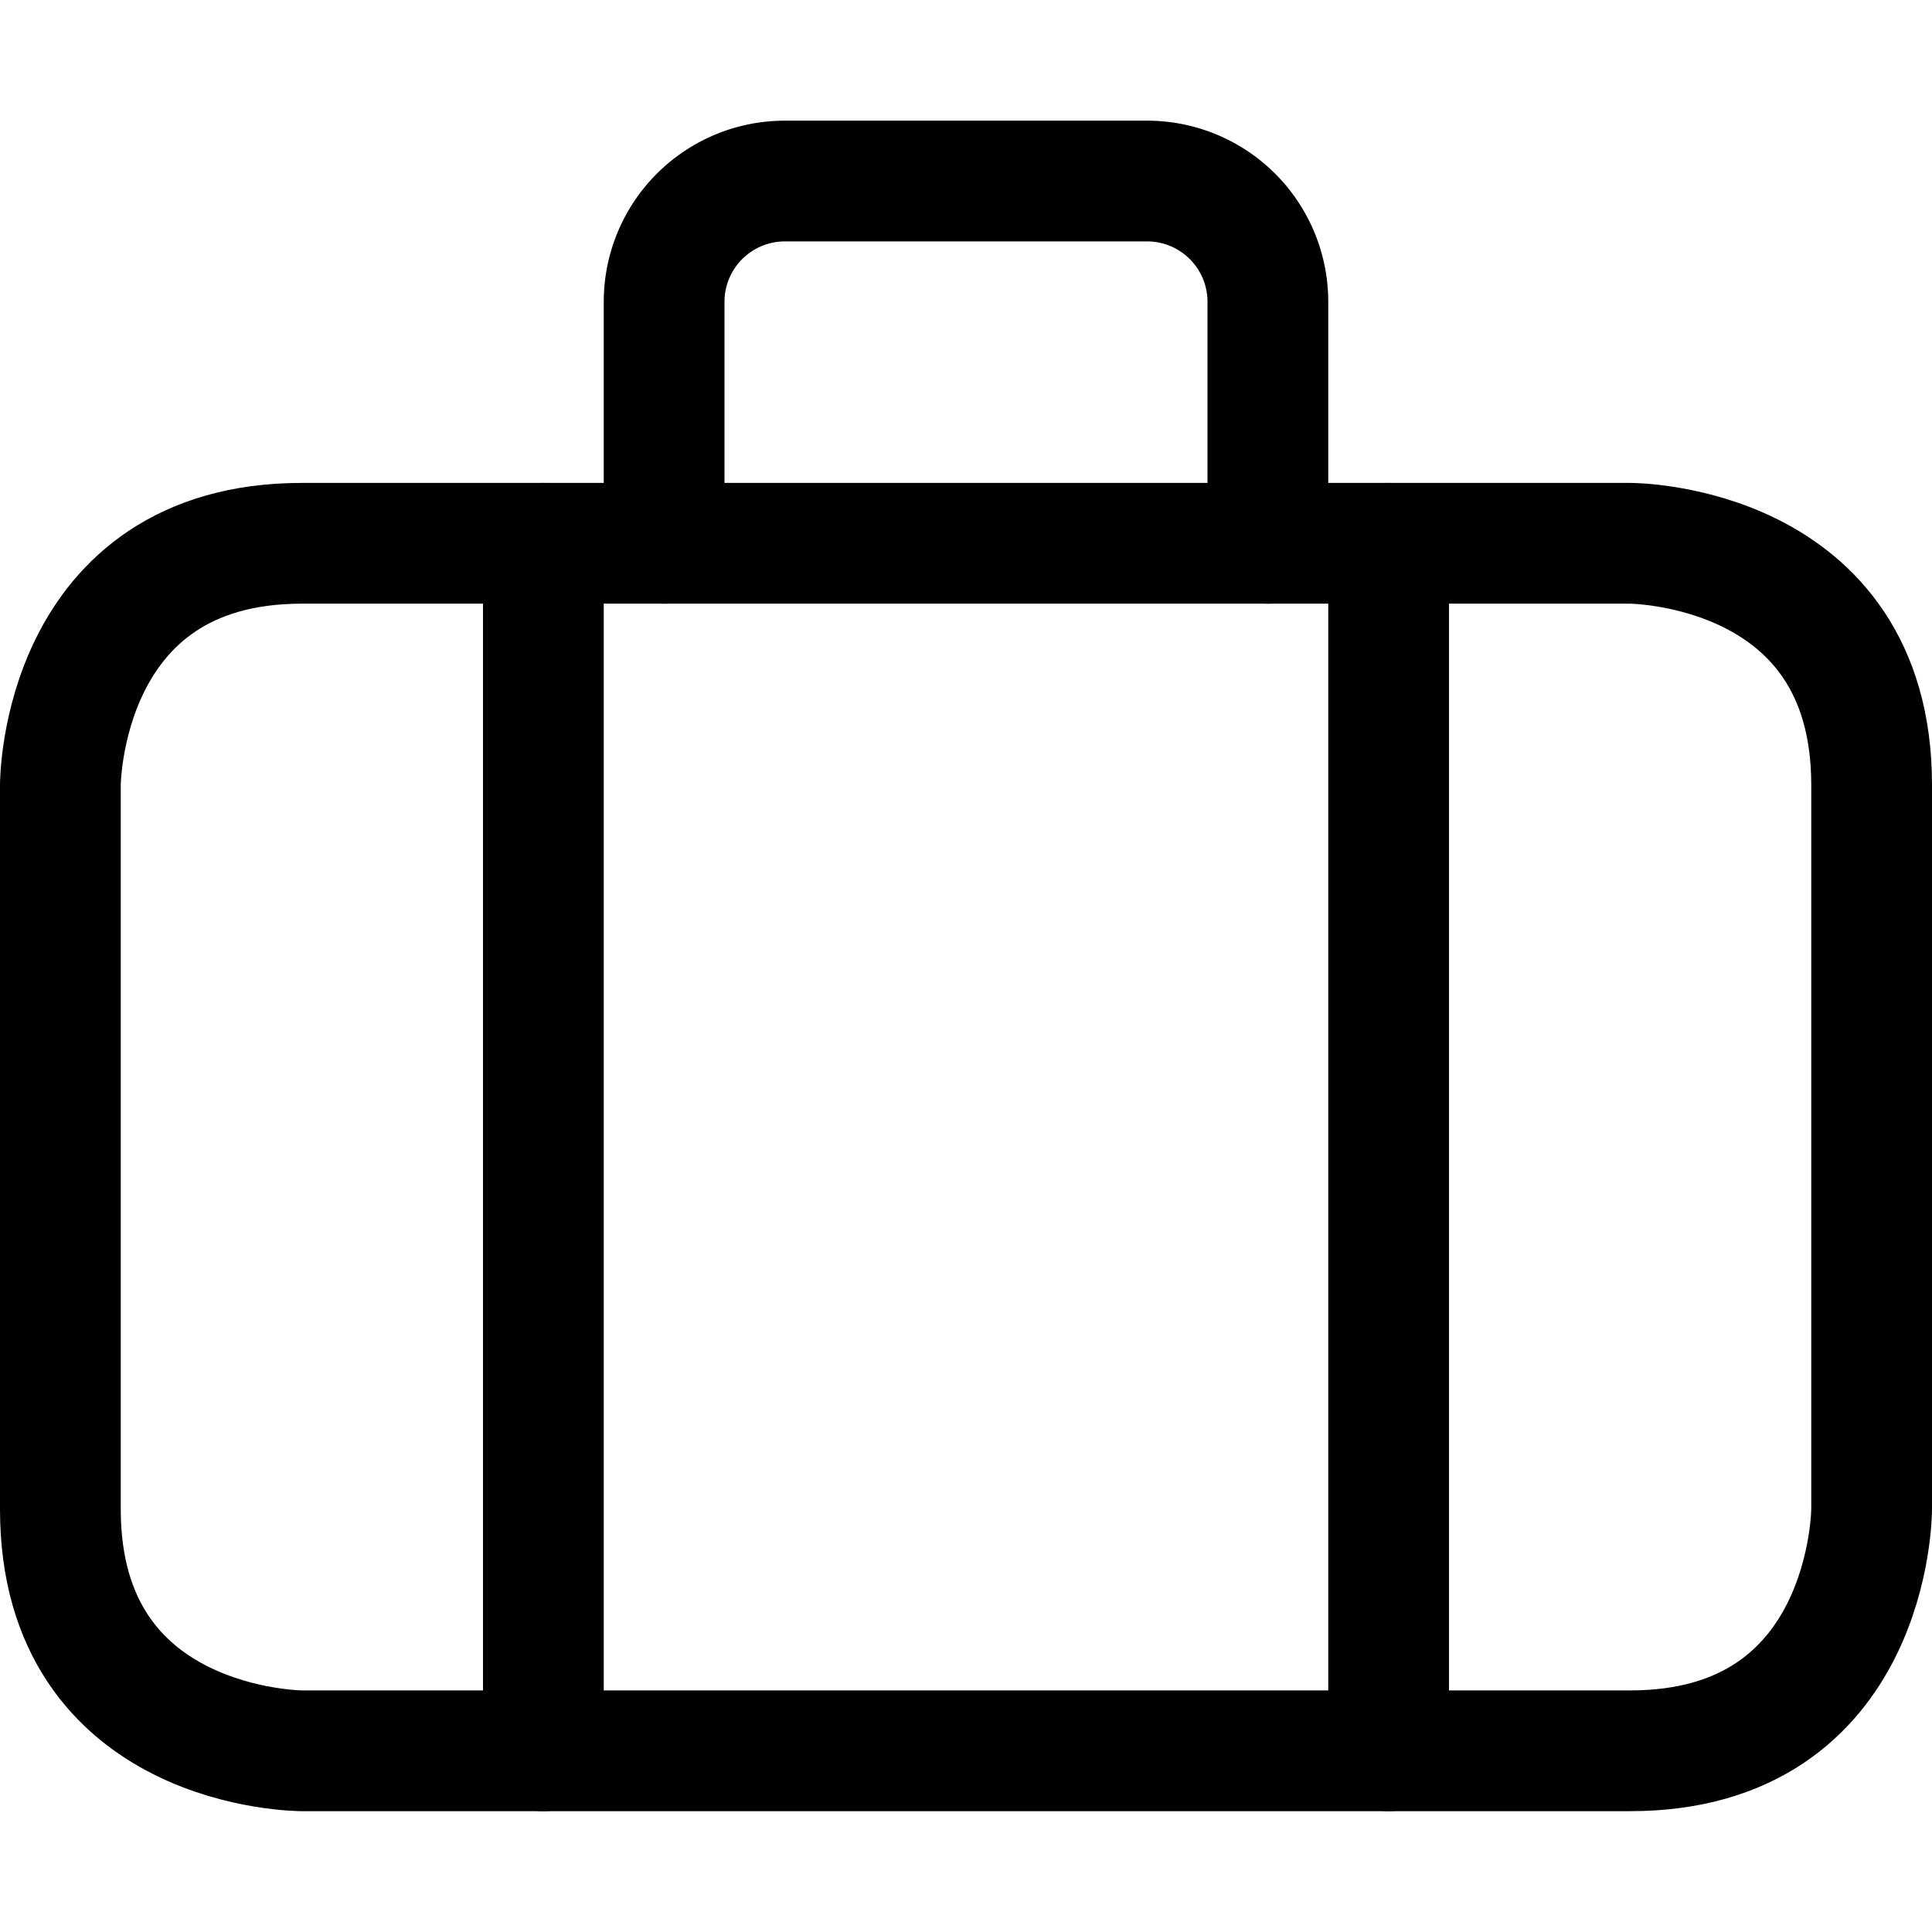 <svg xmlns="http://www.w3.org/2000/svg" viewBox="0 0 24 24" id="Baggage--Streamline-Ultimate.svg" height="24" width="24"><desc>Baggage Streamline Icon: https://streamlinehq.com</desc><defs></defs><title>baggage</title><path d="M3.75 6.749h16.5s3 0 3 3v9s0 3 -3 3H3.75s-3 0 -3 -3v-9s0 -3 3 -3" fill="none" stroke="#000000" stroke-linecap="round" stroke-linejoin="round" stroke-width="1.5"></path><path d="m6.75 6.749 0 15" fill="none" stroke="#000000" stroke-linecap="round" stroke-linejoin="round" stroke-width="1.5"></path><path d="m17.25 6.749 0 15" fill="none" stroke="#000000" stroke-linecap="round" stroke-linejoin="round" stroke-width="1.5"></path><path d="M15.75 6.749v-3a1.5 1.5 0 0 0 -1.5 -1.5h-4.5a1.5 1.5 0 0 0 -1.5 1.5v3" fill="none" stroke="#000000" stroke-linecap="round" stroke-linejoin="round" stroke-width="1.5"></path></svg>